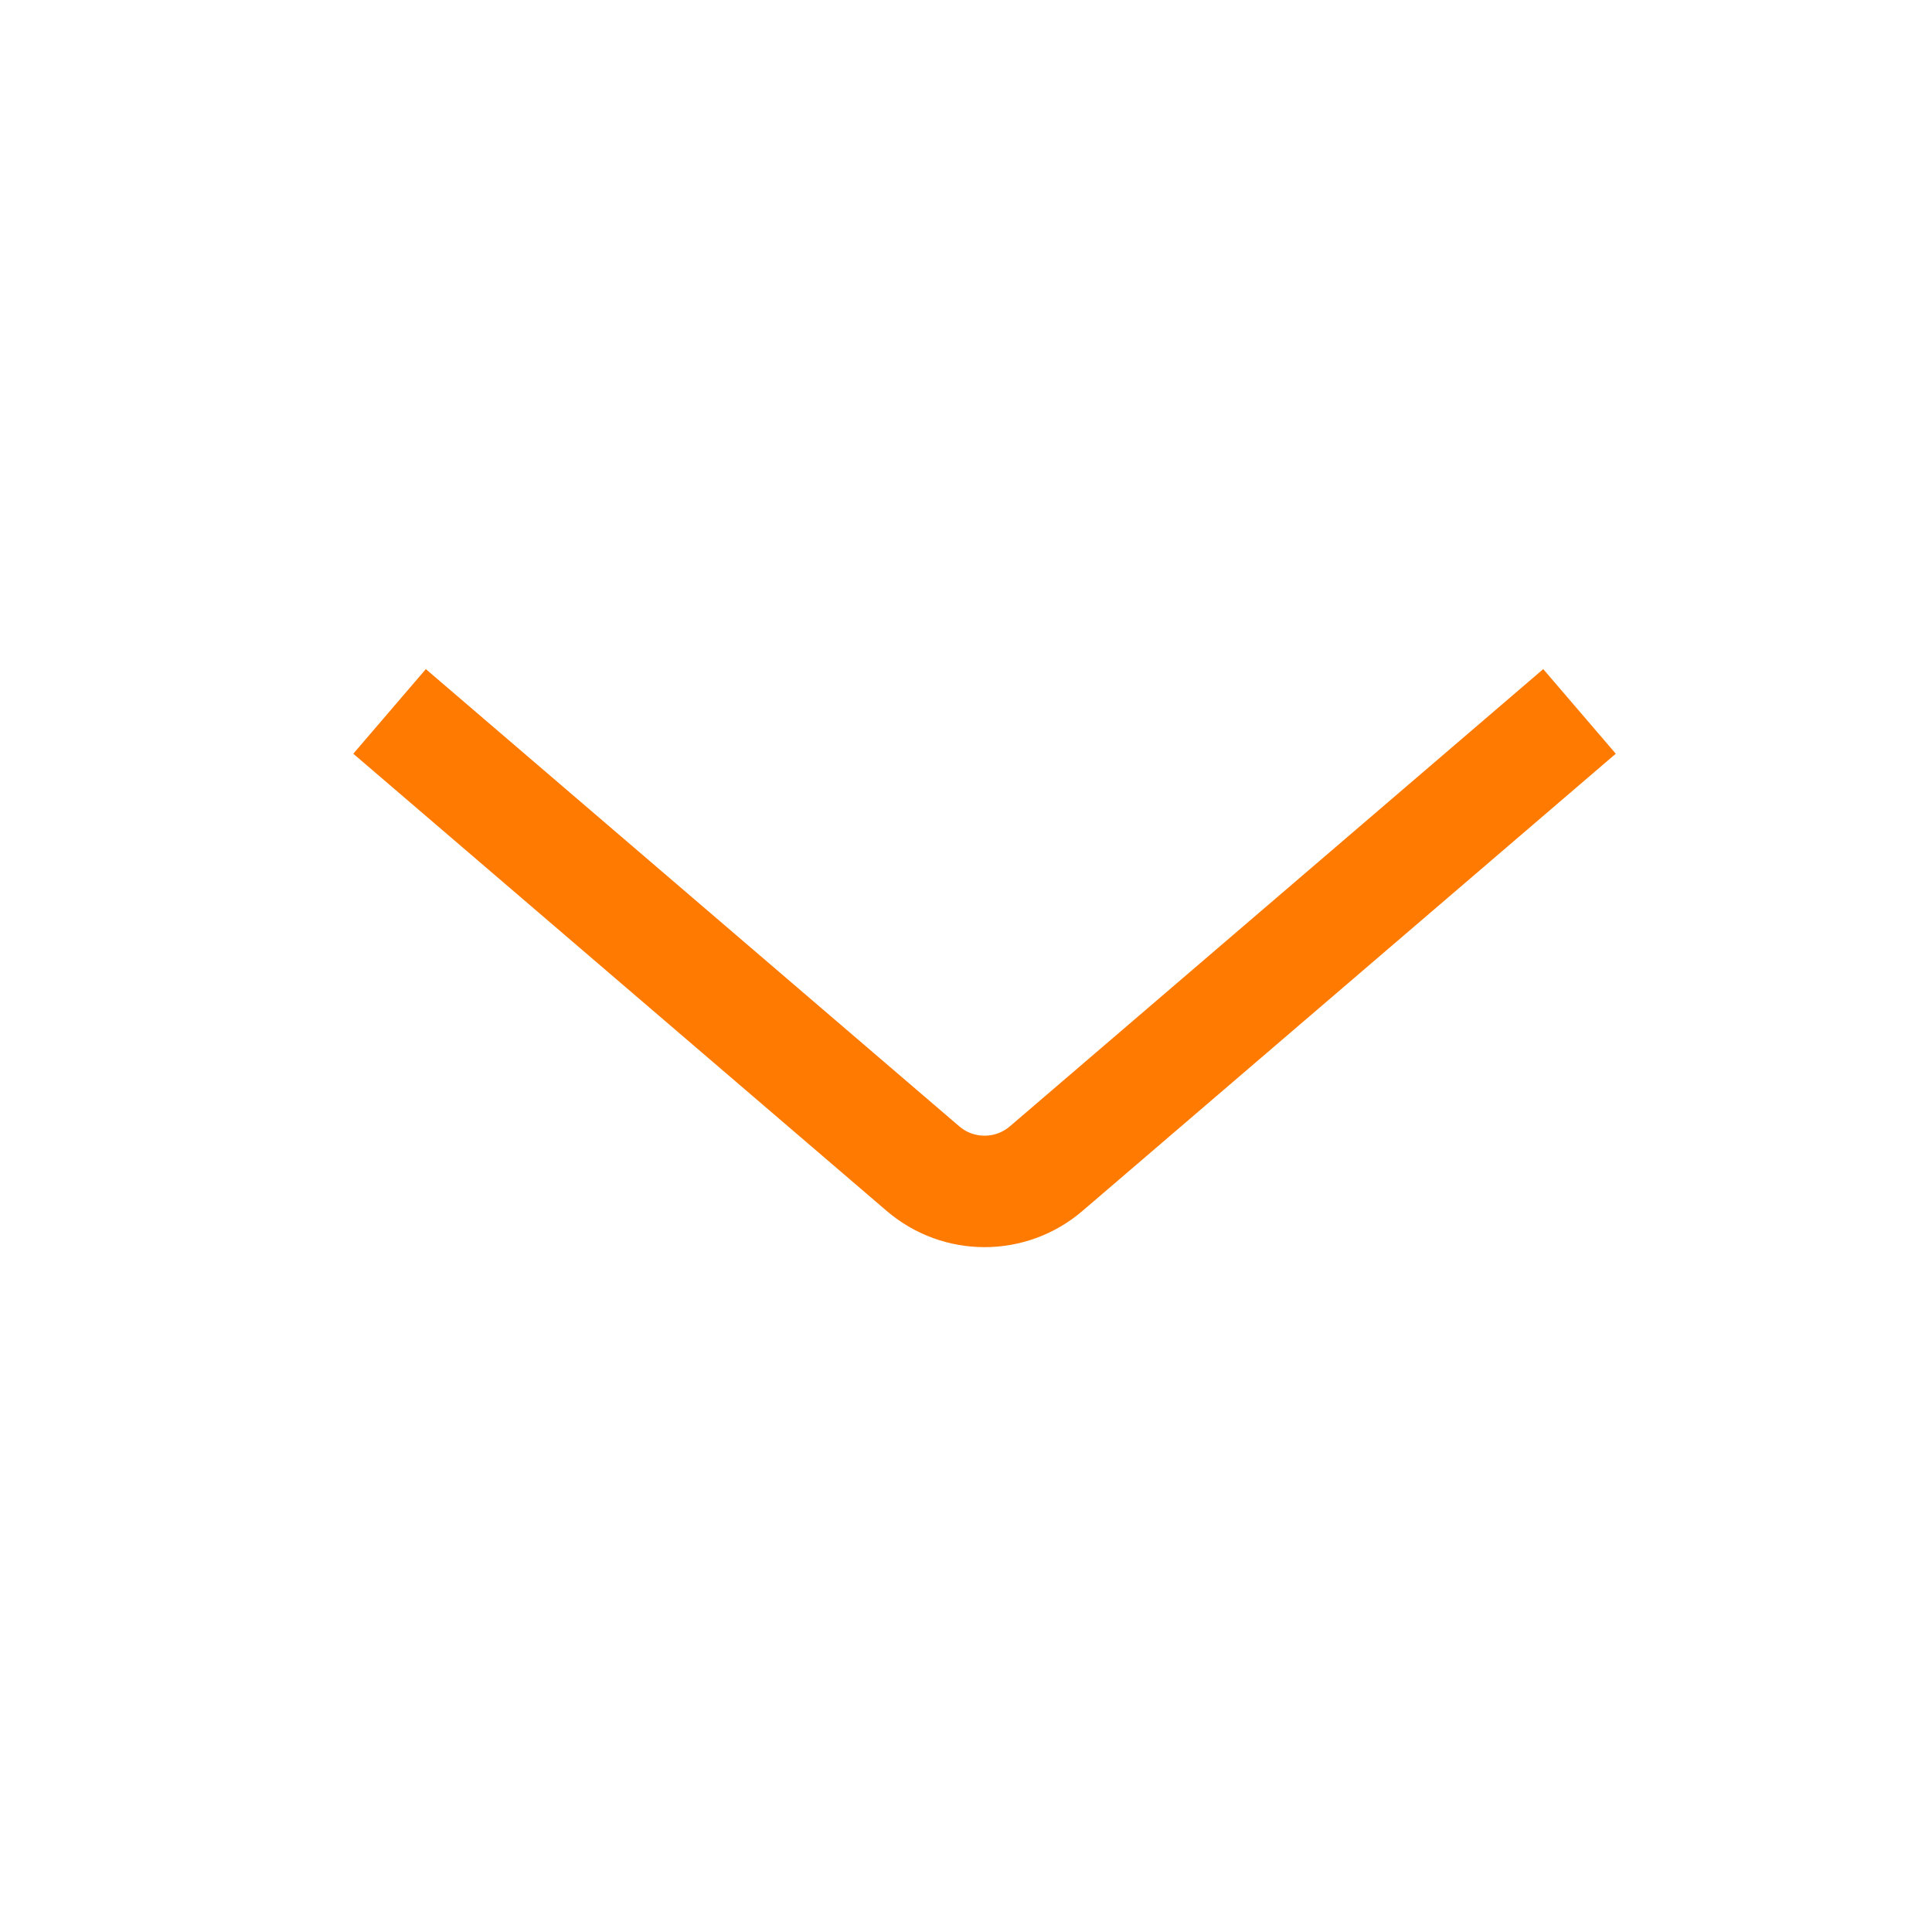 <svg width="26" height="26" viewBox="0 0 26 26" fill="none" xmlns="http://www.w3.org/2000/svg">
<path d="M5.812 10.062L12.42 15.726C12.898 16.136 13.602 16.136 14.08 15.726L20.687 10.062" stroke="#FF7A00" stroke-width="1.5" stroke-miterlimit="16" stroke-linecap="square"/>
</svg>
